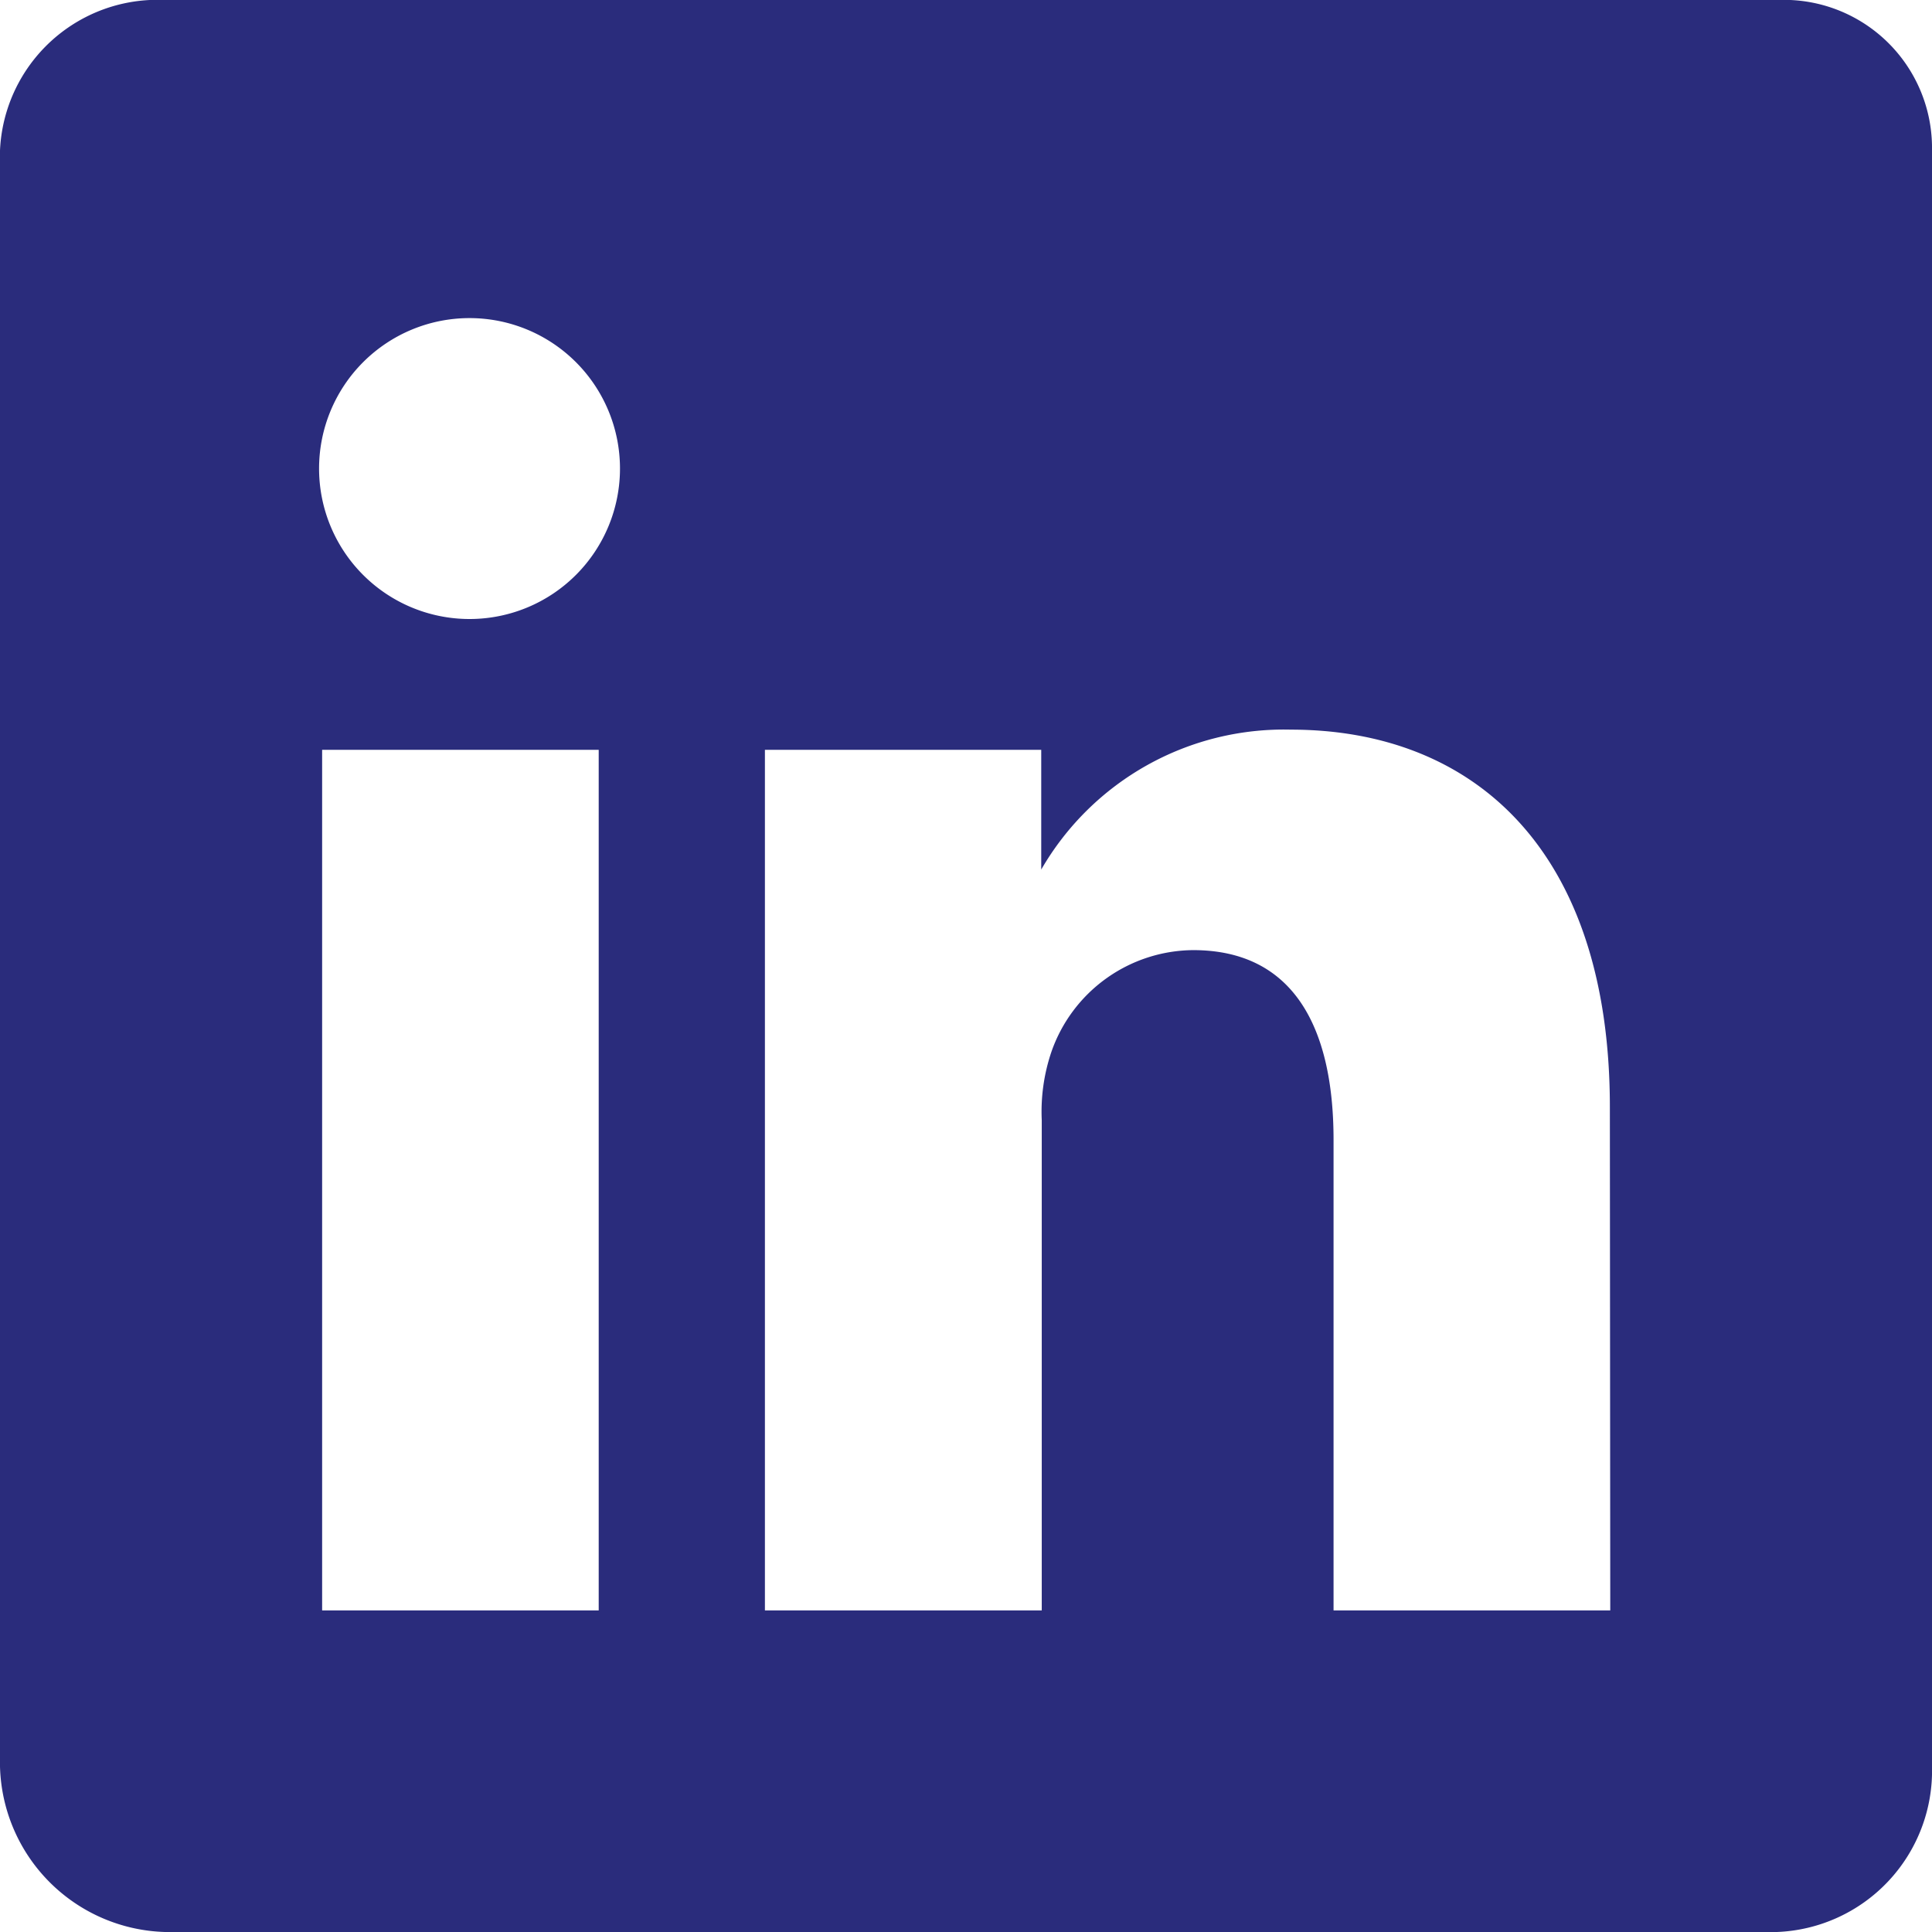 <svg xmlns="http://www.w3.org/2000/svg" width="14.844" height="14.844" viewBox="0 0 14.844 14.844">
  <path id="logo-linkedin" d="M77.657,64H65.268A1.211,1.211,0,0,0,64,65.156V77.572a1.306,1.306,0,0,0,1.268,1.272H77.653a1.24,1.24,0,0,0,1.191-1.272V65.156A1.138,1.138,0,0,0,77.657,64ZM68.6,76.373H66.475V69.761H68.6Zm-.99-7.617H67.6a1.156,1.156,0,1,1,.015,0Zm8.762,7.617H74.246V72.758c0-.866-.309-1.458-1.079-1.458a1.163,1.163,0,0,0-1.09.785,1.432,1.432,0,0,0-.073.522v3.766H69.877V69.761H72v.92a2.153,2.153,0,0,1,1.918-1.075c1.4,0,2.451.92,2.451,2.9Z" transform="translate(-64 -64)" fill="#2a2c7c"/>
</svg>
